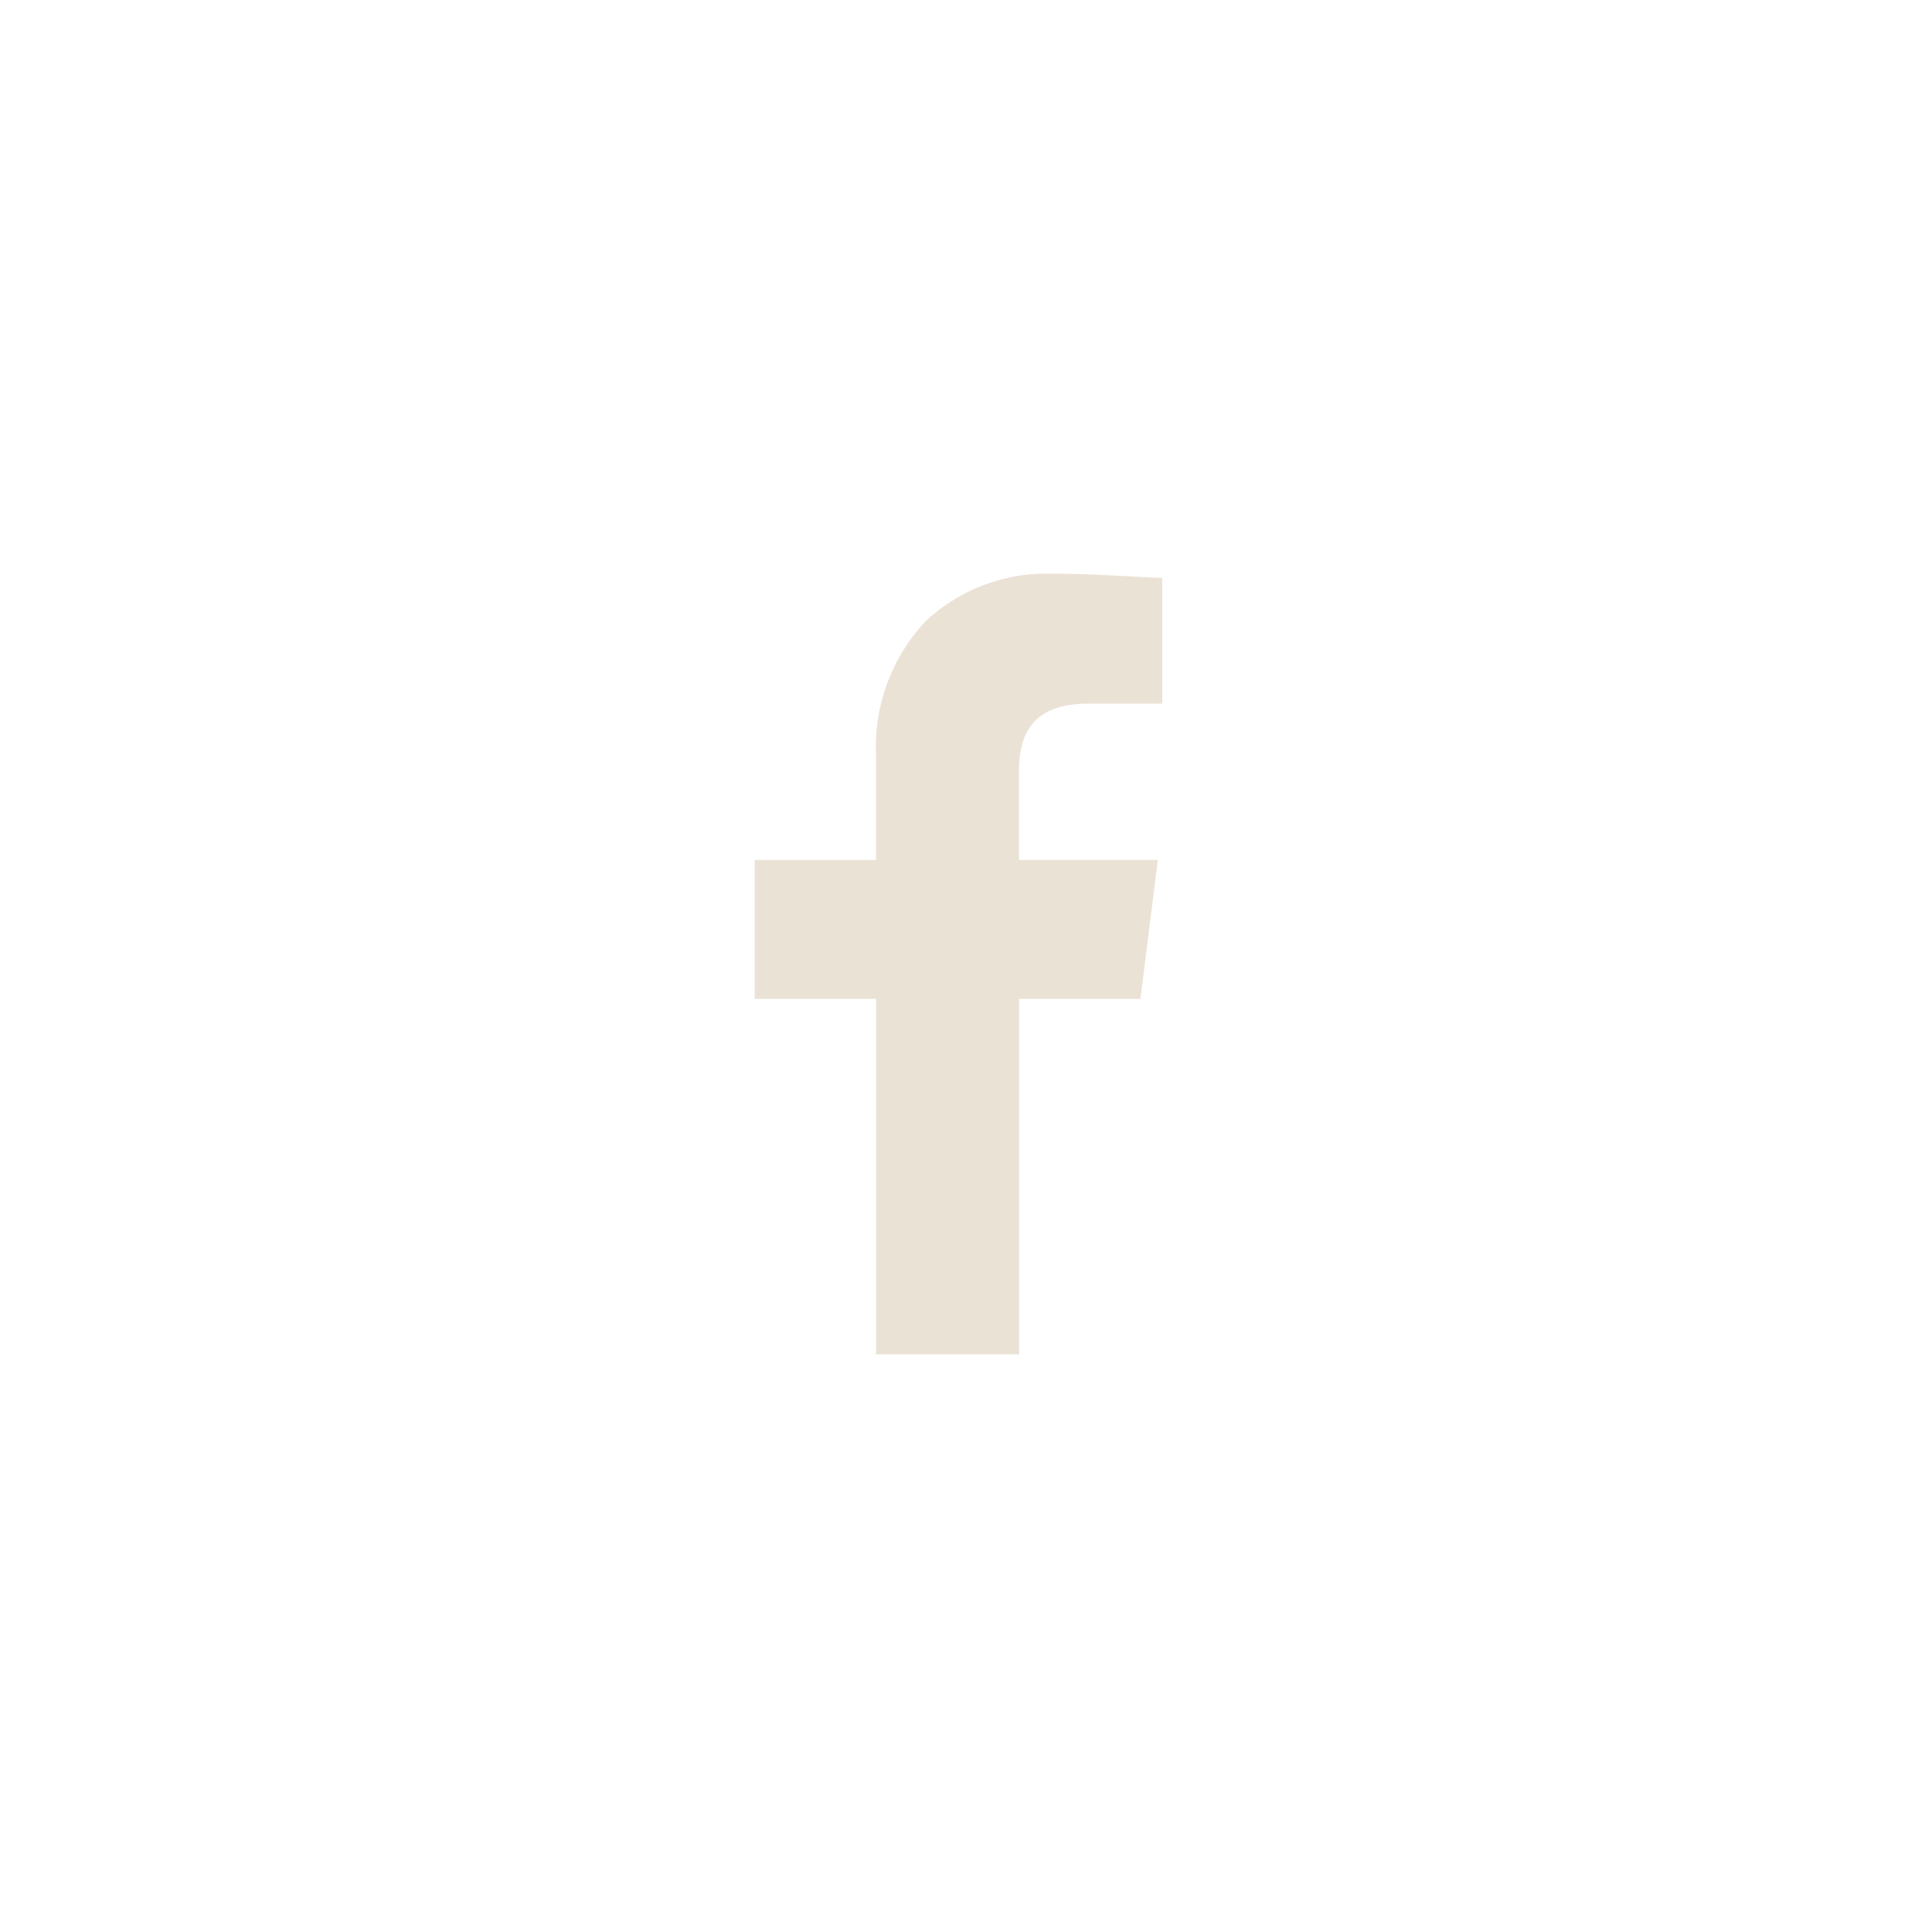 <svg xmlns="http://www.w3.org/2000/svg" width="50" height="50.001" viewBox="0 0 50 50.001">
  <g id="FB" transform="translate(-655 -8836)">
    <path id="パス_1515" data-name="パス 1515" d="M-358.03,1115.7a24.9,24.9,0,0,0-5.358-7.946,24.9,24.9,0,0,0-7.946-5.358,24.841,24.841,0,0,0-9.731-1.965,24.847,24.847,0,0,0-9.731,1.965,24.918,24.918,0,0,0-7.947,5.358,24.9,24.9,0,0,0-5.358,7.946,24.843,24.843,0,0,0-1.965,9.731,24.856,24.856,0,0,0,1.965,9.731,24.925,24.925,0,0,0,5.358,7.946,24.93,24.93,0,0,0,7.947,5.359,24.858,24.858,0,0,0,9.731,1.965,24.849,24.849,0,0,0,9.73-1.964,24.912,24.912,0,0,0,7.946-5.359,24.912,24.912,0,0,0,5.358-7.946,24.833,24.833,0,0,0,1.965-9.731A24.828,24.828,0,0,0-358.03,1115.7Z" transform="translate(1061.066 7735.571)" fill="none"/>
    <path id="パス_1516" data-name="パス 1516" d="M-372.725,1119.619a4.6,4.6,0,0,0-3.31,1.22,4.758,4.758,0,0,0-1.291,3.493v2.695h-3.141v3.594l3.143,0v9.2h3.7v-9.2h3.141l.449-3.595h-3.594v-2.245c0-.834.2-1.8,1.8-1.8h1.908v-3.255c-.17,0-.431-.016-.763-.035C-371.218,1119.665-371.954,1119.619-372.725,1119.619Z" transform="translate(1054.998 7731.229)" fill="#ebe2d6" stroke="rgba(0,0,0,0)" stroke-miterlimit="10" stroke-width="1"/>
  </g>
</svg>
